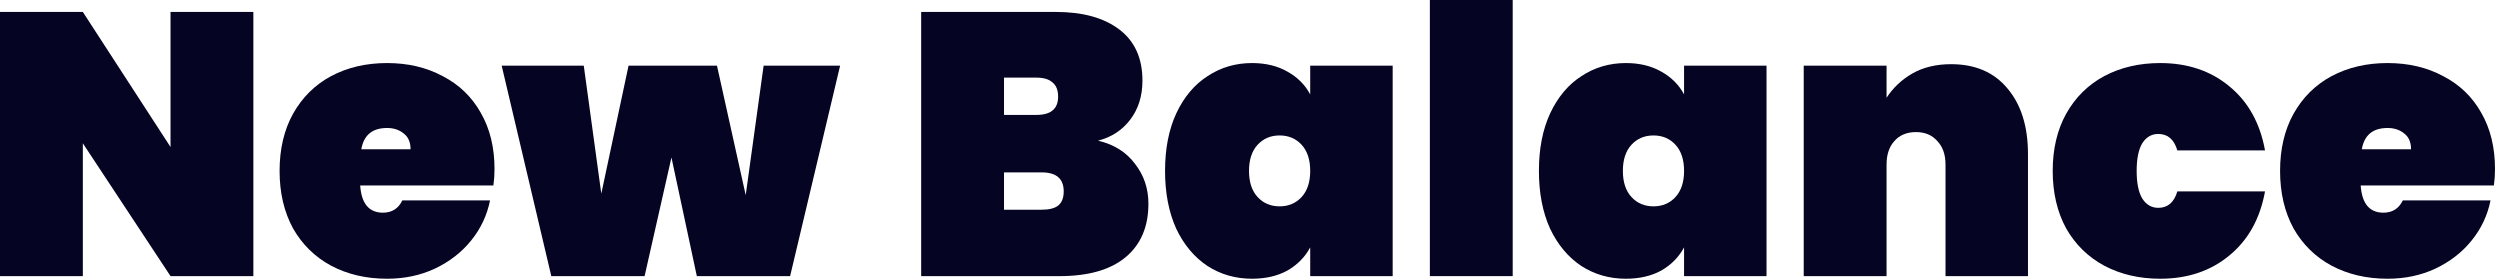 <svg width="268" height="30" viewBox="0 0 268 30" fill="none" xmlns="http://www.w3.org/2000/svg">
<path d="M267.465 18.12C267.465 18.733 267.425 19.32 267.345 19.88H253.065C253.198 21.826 254.012 22.8 255.505 22.8C256.465 22.8 257.158 22.36 257.585 21.48H266.985C266.665 23.08 265.985 24.52 264.945 25.8C263.932 27.053 262.638 28.053 261.065 28.8C259.518 29.52 257.812 29.88 255.945 29.88C253.705 29.88 251.705 29.413 249.945 28.48C248.212 27.546 246.852 26.213 245.865 24.48C244.905 22.72 244.425 20.666 244.425 18.32C244.425 15.973 244.905 13.933 245.865 12.2C246.852 10.44 248.212 9.093 249.945 8.16C251.705 7.226 253.705 6.76 255.945 6.76C258.185 6.76 260.172 7.226 261.905 8.16C263.665 9.066 265.025 10.373 265.985 12.08C266.972 13.786 267.465 15.8 267.465 18.12ZM258.465 16C258.465 15.253 258.225 14.693 257.745 14.32C257.265 13.92 256.665 13.72 255.945 13.72C254.372 13.72 253.452 14.48 253.185 16H258.465Z" fill="#050422"/>
<path d="M220.05 18.32C220.05 15.973 220.53 13.933 221.49 12.2C222.477 10.44 223.837 9.093 225.57 8.16C227.33 7.226 229.33 6.76 231.57 6.76C234.503 6.76 236.97 7.586 238.97 9.24C240.997 10.893 242.277 13.186 242.81 16.12H233.41C233.063 14.946 232.383 14.36 231.37 14.36C230.65 14.36 230.077 14.693 229.65 15.36C229.25 16.026 229.05 17.013 229.05 18.32C229.05 19.626 229.25 20.613 229.65 21.28C230.077 21.946 230.65 22.28 231.37 22.28C232.383 22.28 233.063 21.693 233.41 20.52H242.81C242.277 23.453 240.997 25.746 238.97 27.4C236.97 29.053 234.503 29.88 231.57 29.88C229.33 29.88 227.33 29.413 225.57 28.48C223.837 27.546 222.477 26.213 221.49 24.48C220.53 22.72 220.05 20.666 220.05 18.32Z" fill="#050422"/>
<path d="M209.159 6.88C211.746 6.88 213.759 7.747 215.199 9.48C216.666 11.213 217.399 13.56 217.399 16.52V29.6H208.559V17.64C208.559 16.573 208.266 15.733 207.679 15.12C207.119 14.48 206.359 14.16 205.399 14.16C204.413 14.16 203.639 14.48 203.079 15.12C202.519 15.733 202.239 16.573 202.239 17.64V29.6H193.359V7.04H202.239V10.48C202.933 9.413 203.853 8.547 204.999 7.88C206.173 7.213 207.559 6.88 209.159 6.88Z" fill="#050422"/>
<path d="M164.972 18.32C164.972 15.946 165.372 13.893 166.172 12.16C166.999 10.4 168.119 9.066 169.532 8.16C170.945 7.226 172.532 6.76 174.292 6.76C175.759 6.76 177.025 7.066 178.092 7.68C179.159 8.266 179.972 9.08 180.532 10.12V7.04H189.372V29.6H180.532V26.52C179.972 27.56 179.159 28.386 178.092 29C177.025 29.586 175.759 29.88 174.292 29.88C172.532 29.88 170.945 29.426 169.532 28.52C168.119 27.586 166.999 26.253 166.172 24.52C165.372 22.76 164.972 20.693 164.972 18.32ZM180.532 18.32C180.532 17.12 180.225 16.186 179.612 15.52C178.999 14.853 178.212 14.52 177.252 14.52C176.292 14.52 175.505 14.853 174.892 15.52C174.279 16.186 173.972 17.12 173.972 18.32C173.972 19.52 174.279 20.453 174.892 21.12C175.505 21.786 176.292 22.12 177.252 22.12C178.212 22.12 178.999 21.786 179.612 21.12C180.225 20.453 180.532 19.52 180.532 18.32Z" fill="#050422"/>
<path d="M162.161 0V29.6H153.281V0H162.161Z" fill="#050422"/>
<path d="M124.894 18.32C124.894 15.946 125.294 13.893 126.094 12.16C126.92 10.4 128.04 9.066 129.454 8.16C130.867 7.226 132.454 6.76 134.214 6.76C135.68 6.76 136.947 7.066 138.014 7.68C139.08 8.266 139.894 9.08 140.454 10.12V7.04H149.294V29.6H140.454V26.52C139.894 27.56 139.08 28.386 138.014 29C136.947 29.586 135.68 29.88 134.214 29.88C132.454 29.88 130.867 29.426 129.454 28.52C128.04 27.586 126.92 26.253 126.094 24.52C125.294 22.76 124.894 20.693 124.894 18.32ZM140.454 18.32C140.454 17.12 140.147 16.186 139.534 15.52C138.92 14.853 138.134 14.52 137.174 14.52C136.214 14.52 135.427 14.853 134.814 15.52C134.2 16.186 133.894 17.12 133.894 18.32C133.894 19.52 134.2 20.453 134.814 21.12C135.427 21.786 136.214 22.12 137.174 22.12C138.134 22.12 138.92 21.786 139.534 21.12C140.147 20.453 140.454 19.52 140.454 18.32Z" fill="#050422"/>
<path d="M117.71 15.08C119.417 15.48 120.737 16.306 121.67 17.56C122.63 18.787 123.11 20.213 123.11 21.84C123.11 24.32 122.283 26.24 120.63 27.6C119.003 28.933 116.657 29.6 113.59 29.6H98.75V1.28H113.19C116.07 1.28 118.337 1.906 119.99 3.16C121.643 4.413 122.47 6.24 122.47 8.64C122.47 10.293 122.03 11.693 121.15 12.84C120.297 13.96 119.15 14.707 117.71 15.08ZM107.63 12.32H111.07C111.87 12.32 112.457 12.16 112.83 11.84C113.23 11.52 113.43 11.027 113.43 10.36C113.43 9.666 113.23 9.16 112.83 8.84C112.457 8.493 111.87 8.32 111.07 8.32H107.63V12.32ZM111.67 22.48C112.47 22.48 113.057 22.333 113.43 22.04C113.83 21.72 114.03 21.213 114.03 20.52C114.03 19.16 113.243 18.48 111.67 18.48H107.63V22.48H111.67Z" fill="#050422"/>
<path d="M90.06 7.04L84.7 29.6H74.7L71.98 16.88L69.1 29.6H59.1L53.78 7.04H62.58L64.46 20.76L67.38 7.04H76.86L79.94 20.92L81.86 7.04H90.06Z" fill="#050422"/>
<path d="M53.012 18.12C53.012 18.733 52.972 19.32 52.892 19.88H38.612C38.745 21.826 39.559 22.8 41.052 22.8C42.012 22.8 42.705 22.36 43.132 21.48H52.532C52.212 23.08 51.532 24.52 50.492 25.8C49.479 27.053 48.185 28.053 46.612 28.8C45.065 29.52 43.359 29.88 41.492 29.88C39.252 29.88 37.252 29.413 35.492 28.48C33.759 27.546 32.399 26.213 31.412 24.48C30.452 22.72 29.972 20.666 29.972 18.32C29.972 15.973 30.452 13.933 31.412 12.2C32.399 10.44 33.759 9.093 35.492 8.16C37.252 7.226 39.252 6.76 41.492 6.76C43.732 6.76 45.719 7.226 47.452 8.16C49.212 9.066 50.572 10.373 51.532 12.08C52.519 13.786 53.012 15.8 53.012 18.12ZM44.012 16C44.012 15.253 43.772 14.693 43.292 14.32C42.812 13.92 42.212 13.72 41.492 13.72C39.919 13.72 38.999 14.48 38.732 16H44.012Z" fill="#050422"/>
<path d="M27.16 29.6H18.28L8.88 15.36V29.6H0V1.28H8.88L18.28 15.76V1.28H27.16V29.6Z" fill="#050422"/>
</svg>
